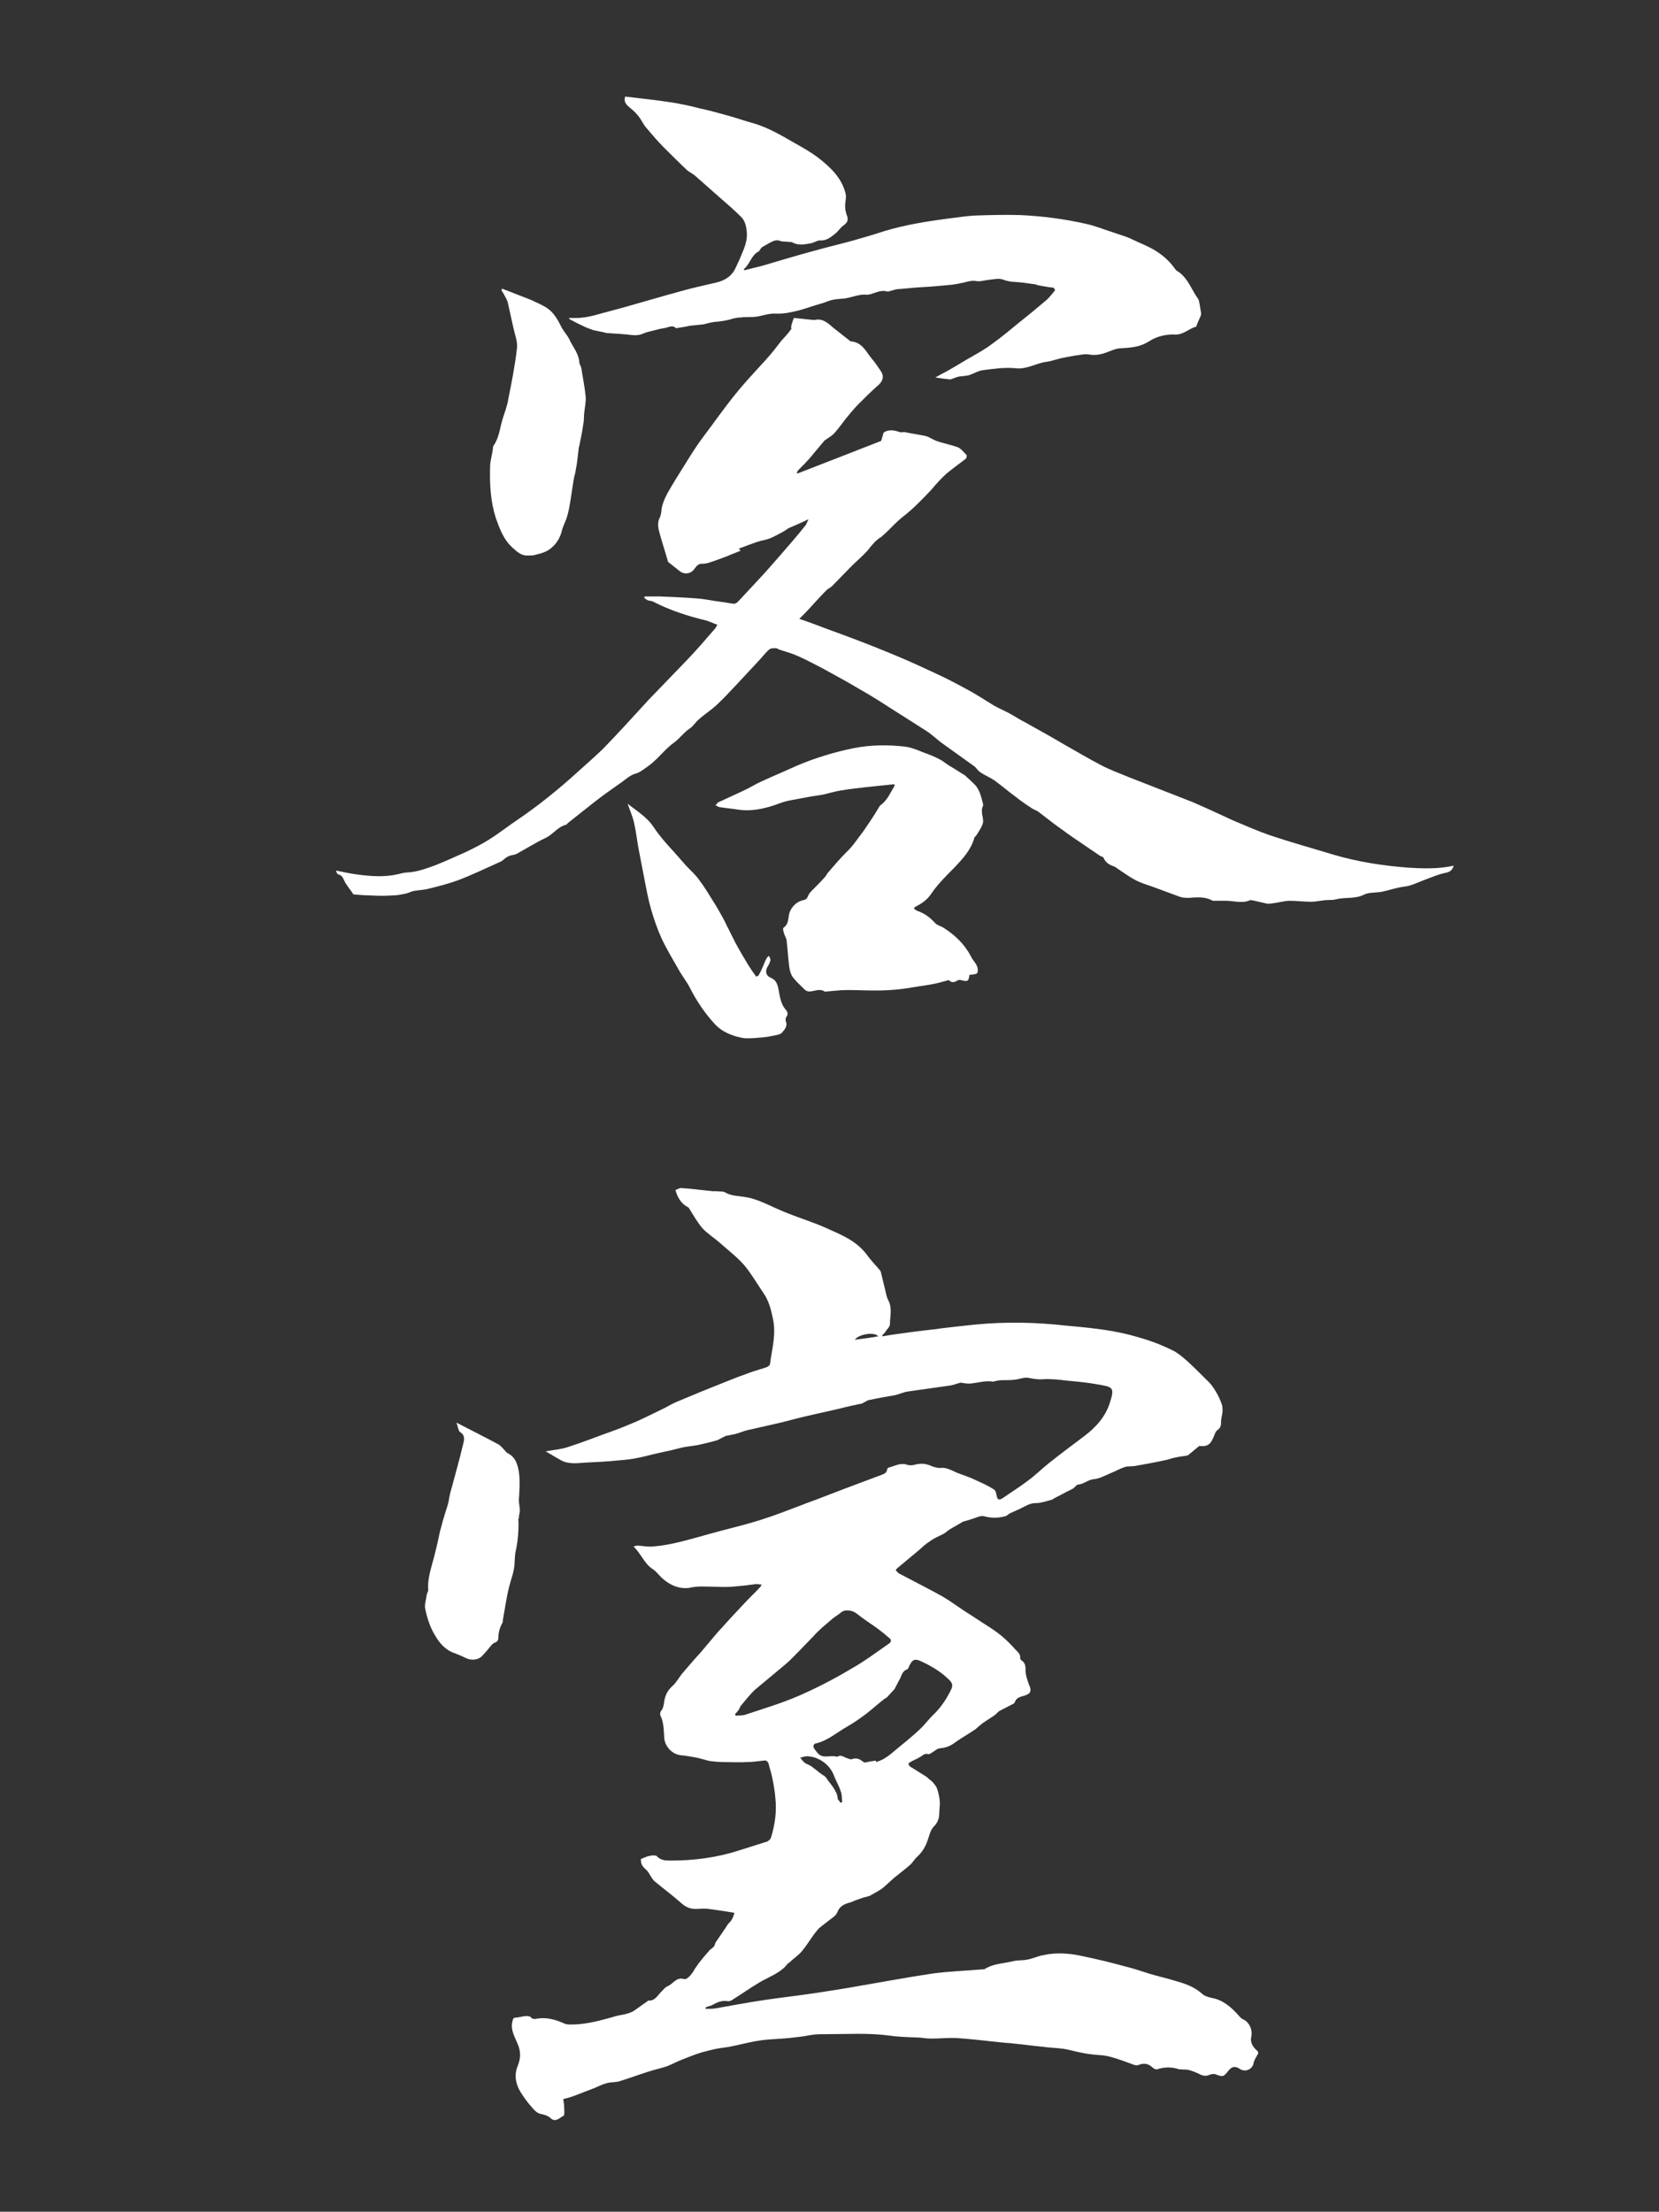 <?xml version="1.0" encoding="utf-8"?>
<!-- Generator: Adobe Illustrator 27.2.0, SVG Export Plug-In . SVG Version: 6.00 Build 0)  -->
<svg version="1.1" id="mv_hd" xmlns="http://www.w3.org/2000/svg" xmlns:xlink="http://www.w3.org/1999/xlink" x="0px" y="0px"
	 viewBox="0 0 340.2 453.5" style="enable-background:new 0 0 340.2 453.5;" xml:space="preserve">
<rect x="0" y="0" width="340.2" height="453.5" fill="#333333" stroke="none"/>
<style type="text/css">
	.st0{fill:#FFFFFF;}
</style>
<g>
	<path class="st0" d="M150.6,392.2c-2-0.3-3.7-0.6-5.4-0.8c-0.7-0.1-1.4,0-2.1,0c-1.2,0.1-2.3-0.2-3.3-1.1c-1.8-1.6-3.7-3-5.5-4.5
		c-0.5-0.4-0.8-1-1.1-1.5c-0.2-0.3-0.4-0.7-0.7-0.9c-0.9-0.9-1-1-1.1-2.2c0.7-0.3,1.3-0.6,2-0.7c0.4-0.1,1.1-0.1,1.3,0.1
		c0.8,0.9,1.9,0.9,2.8,0.9c4.8,0,9.5-0.6,14.1-2.1c1.9-0.6,3.8-1.2,5.7-1.8c0.3-0.1,0.7-0.5,0.8-0.8c0.8-2.6,1.2-5.3,0.9-8.1
		c-0.1-1.5-0.4-3-0.7-4.5c-0.2-0.9-0.5-1.7-0.7-2.6c-0.2-0.5-0.5-0.7-1-0.6c-1.1,0.1-2.2,0.3-3.4,0.3c-1.6,0.1-3.2,0-4.8,0
		c-0.9,0-1.9-0.1-2.8-0.2c-0.9-0.2-1.8-0.5-2.7-0.7c-1.1-0.2-2.2-0.4-3.3-0.5c-1.9-0.2-3.4-2-3.4-3.8c-0.1-1.5-0.1-3-0.8-4.4
		c-0.1-0.2,0-0.6,0.1-0.8c0.5-0.6,0.6-1.2,0.7-2c0.2-1.3,0.7-2.3,1.7-3.2c0.9-0.8,1.4-1.9,2.2-2.8c1.2-1.4,2.4-2.8,3.6-4.1
		c0.9-1.1,1.8-2.1,2.7-3.2c0.5-0.6,1-1.2,1.5-1.7c1.5-1.7,3.1-3.4,4.6-5c1.1-1.2,2.3-2.3,3.4-3.5c0.1-0.1,0.1-0.2,0.3-0.5
		c-0.4,0-0.8-0.1-1.1-0.1c-0.8,0.1-1.6,0.2-2.4,0.3c-1.3,0.1-2.6,0.3-3.9,0.3c-1.6,0-3.2-0.1-4.9-0.1c-0.9,0-1.8,0.1-2.7,0.3
		c-2.1,0.2-3.8-0.6-5.3-1.9c-0.7-0.6-1.3-1.5-2.1-2c-1.7-1.1-2.3-3.1-3.9-4.6c0.4-0.1,0.7-0.2,0.9-0.2c1.1,0.1,2.1,0.3,3.1,0.2
		c3.9-0.3,7.6-1.5,11.3-2.5c3.5-1,7.1-1.8,10.6-2.9c2.9-0.9,5.7-2,8.6-3.1c1.5-0.6,3-1.1,4.5-1.7c2.6-1,5.2-2,7.9-3
		c1.3-0.5,2.7-1,4-1.5c0.5-0.2,1-0.4,1.1-1c0-0.2,0.2-0.5,0.4-0.5c1.2-0.3,2.3-1,3.6-0.6c0.5,0.2,1.2,0.2,1.8,0
		c1.2-0.3,2.2-0.2,3.3,0.3c0.5,0.2,1.2,0.4,1.7,0.4c1.4-0.2,2.4,0.5,3.6,1c1.3,0.5,2.6,0.9,3.8,1.5c1.3,0.6,2.5,1.1,3.7,1.9
		c0.4,0.2,0.5,0.9,0.6,1.4c0.2,0.8,0.5,0.8,1.2,0.4c1.7-1.2,3.5-2.3,5.2-3.6c1.5-1.1,2.8-2.4,4.3-3.6c2.4-1.9,4.8-3.7,7.2-5.5
		c2.4-1.8,4.4-4,5.3-6.9c1-3.1,0.6-3.2-2.3-3.7c-2.1-0.4-4.2-0.6-6.4-0.8c-1.7-0.2-3.3-0.4-5-0.3c-1.1,0.1-2.1-0.1-3.1-0.3
		c-0.9-0.1-1.8,0.3-2.7,0.4c-0.9,0.1-1.8,0.1-2.6,0.1c-0.5,0-1,0.1-1.5,0.2c-0.1,0-0.2,0.1-0.3,0.1c-1.7-0.3-3.3,0.3-4.9,0.4
		c-0.6,0-1.3-0.1-1.8-0.2c-0.8,0.2-1.5,0.5-2.2,0.6c-2.8,0.4-5.6,0.8-8.5,1.2c-0.9,0.1-1.7,0.5-2.5,0.7c-0.1,0-0.3,0.1-0.4,0.1
		c-1.8,0.3-3.5,0.6-5.3,1c-0.2,0-0.4,0.2-0.6,0.3c-0.3,0.1-0.5,0.3-0.8,0.4c-1.5,0.3-2.9,0.6-4.4,1c-1.8,0.4-3.5,0.8-5.3,1.2
		c-2.3,0.5-4.6,1.1-6.9,1.7c-2.2,0.5-4.4,1-6.6,1.5c-1,0.2-2,0.7-3,0.9c-0.5,0.1-1,0.2-1.5,0.3c-0.2,0-0.3,0.1-0.5,0.2
		c-0.5,0.2-0.9,0.5-1.4,0.7c-1.3,0.4-2.7,0.7-4,1c-1.1,0.2-2.2,0.3-3.2,0.5c-0.8,0.2-1.6,0.4-2.4,0.6c-0.8,0.2-1.5,0.3-2.3,0.5
		c-1.8,0.4-3.5,0.9-5.3,1.2c-1.2,0.2-2.4,0.3-3.6,0.4c-2.1,0.2-4.1,0.3-6.2,0.4c-1.7,0.1-3.5,0.4-5.1-0.5c-1-0.6-2.1-1.2-3.1-1.8
		c1.5-0.3,3.1-0.4,4.6-0.9c3.1-1,6.1-2.2,9.2-3.3c1.7-0.6,3.3-1.3,5-2c1.9-0.9,3.8-1.8,5.6-2.7c0.9-0.5,1.8-1,2.8-1.4
		c3.3-1.4,6.5-2.7,9.8-4c1.7-0.7,3.3-1.3,5-1.9c1.1-0.4,2.3-0.7,3.4-1.1c0.2-0.1,0.6-0.4,0.6-0.6c0.4-3.1,1.3-6.1,0.6-9.3
		c-0.4-1.9-0.8-3.6-1.9-5.2c-1.3-1.9-2.5-4-4-5.8c-1.4-1.6-3.1-2.9-4.8-4.4c-1.2-1.1-2.7-2-3.8-3.2c-1-1.2-1.8-2.6-2.6-3.9
		c-0.1-0.1-0.1-0.2-0.2-0.3c-1.2-0.6-1.9-1.5-2.4-2.7c-0.1-0.3-0.2-0.6-0.3-0.9c0.4-0.1,0.8-0.4,1.1-0.4c2,0.1,4,0.4,6.1,0.6
		c0.6,0.1,1.2,0,1.8,0.1c0.4,0,0.9,0,1.2,0.2c1.4,0.8,2.9,0.7,4.4,1c1.3,0.2,2.5,0.7,3.7,1.2c1.6,0.7,3.2,1.5,4.8,2.1
		c2.5,1,5.1,1.8,7.6,2.9c3.1,1.4,6.3,2.6,8.5,5.5c0.8,1.1,1.8,2.2,2.7,3.2c0.1,0.1,0.1,0.2,0.2,0.3c0.3,1.2,0.6,2.5,0.9,3.7
		c0.2,0.8,0.3,1.6,0.7,2.3c0.8,1.6,0.3,3.2,0.3,4.8c0,0.6-0.7,1.1-1,1.7c-0.2,0.2-0.4,0.4-0.6,0.6c0,0.1,0.1,0.2,0.1,0.2
		c0.6-0.1,1.2-0.2,1.8-0.3c2.8-0.4,5.7-0.8,8.5-1.1c2.9-0.4,5.8-0.7,8.6-1c6.2-0.6,12.4-0.5,18.6,0.2c3.3,0.3,6.6,0.6,9.9,1.2
		c2.3,0.4,4.5,1,6.7,1.7c1.9,0.6,3.8,1.4,5.6,2.3c1.1,0.6,2.1,1.5,3,2.3c1.4,1.3,2.8,2.7,4.2,4.1c0.5,0.5,1,1.2,1.4,1.9
		c0.5,0.8,0.9,1.7,1.2,2.5c0.2,0.5,0.2,1,0.2,1.5c0,0.7-0.3,1.4-0.3,2.2c0,0.6,0,1.2-0.7,1.7c-0.5,0.3-0.6,1-0.9,1.6
		c-0.1,0.2-0.2,0.4-0.3,0.6c-0.5,0.9-1.2,1.2-2.2,1.1c-0.1,0-0.3,0-0.4,0c-0.6,0.5-1.2,1-1.8,1.5c-0.2,0.1-0.3,0.3-0.5,0.4
		c-0.7,0.2-1.5,0.2-2.3,0.4c-0.6,0.1-1.3,0.3-1.9,0.5c-2.2,0.5-4.5,0.9-6.7,1.3c-0.7,0.1-1.4,0-2,0.2c-1,0.3-1.8,0.8-2.8,1.2
		c-1.2,0.5-2.4,1.2-3.6,1.3c-1.2,0.1-2,1-3.2,1.1c-0.4,0-0.7,0.7-1.2,0.9c-1,0.5-2,1-2.9,1.5c-0.3,0.1-0.5,0.3-0.8,0.4
		c-0.2,0.1-0.3,0.3-0.5,0.3c-1.1,0.3-2.2,0.7-3.3,0.7c-1.3,0-2.2,0.7-3.3,1.2c-0.7,0.3-1.3,0.6-2,0.9c-0.4,0.2-0.7,0.6-1,0.6
		c-1.4,0.4-2.8,0.4-4.3,0c-0.7-0.2-1.6,0.3-2.3,0.5c-0.6,0.2-1.2,0.4-2,0.6c-0.7,0.4-1.7,1-2.6,1.5c-0.5,0.3-0.9,0.7-1.4,1
		c-1,0.5-2,0.9-2.9,1.6c-1,0.6-1.8,1.5-2.7,2.2c-1.2,1-2.4,2-3.6,3c-0.2,0.2-0.6,0.5-0.6,0.6c0.1,0.3,0.4,0.5,0.6,0.7
		c3,1.6,6,3.1,8.9,4.7c1.7,1,3.3,2.2,5,3.3c1.6,1,3.2,2.1,4.8,3.1c0.9,0.6,1.9,1.3,2.7,2c0.9,0.8,1.7,1.6,2.5,2.5
		c0.5,0.5,1.1,1,1,1.8c0,0.1,0.1,0.3,0.2,0.4c1,0.6,0.9,1.5,0.9,2.4c0.1,0.9,0.4,1.8,0.7,2.6c0.6,1.3,0.4,1.9-1,2.3
		c-0.7,0.2-1.6,0.4-1.9,1.3c0,0.1-0.1,0.2-0.2,0.3c-1,0.5-1.9,1-2.9,1.5c-0.4,0.2-0.7,0.7-1.2,1c-0.7,0.5-1.4,0.9-2.1,1.4
		c-0.6,0.4-1.1,0.9-1.7,1.4c-1.5,1-3.1,1.9-4.6,3c-0.9,0.6-1.8,0.8-2.8,0.9c-0.5,0.1-0.9,0.5-1.4,0.8c-0.3,0.2-0.6,0.4-0.8,0.4
		c-0.8-0.3-1.2,0.3-1.8,0.6c-0.6,0.4-1.3,0.6-1.9,1c-0.2,0.1-0.4,0.2-0.4,0.4c0,0.1,0.2,0.4,0.3,0.5c1.1,0.7,2.1,1.3,3.2,2
		c0.2,0.1,0.4,0.3,0.6,0.5c0.4,0.3,0.8,0.6,1.1,1c0.2,0.3,0.5,0.6,0.6,0.9c0.3,0.8,0.5,1.7,0.6,2.6c0.1,0.9-0.1,1.9-0.1,2.8
		c0,0.9-0.4,1.8-1,2.4c-0.9,0.9-1,2-1.4,3c-0.4,1.2-1.1,2.4-2.1,3.3c-0.6,0.5-0.9,1.2-1.5,1.7c-1,0.9-2.1,1.7-3.2,2.6
		c-0.7,0.6-1.3,1.2-2,1.8c-0.4,0.4-0.9,0.7-1.4,1c-0.5,0.3-1.1,0.6-1.6,0.9c-0.5,0.2-1,0.3-1.4,0.4c-0.6,0.2-1.1,0.4-1.7,0.6
		c-0.3,0.1-0.6,0.3-1,0.4c-1.1,0.3-2.1,0.7-2.6,2c-0.3,0.8-1.3,1.3-2,1.9c-0.7,0.6-1.6,1.1-2.2,1.9c-1.1,1.3-1.9,2.8-3,4.1
		c-0.7,0.9-1.7,1.5-2.5,2.3c-0.2,0.2-0.5,0.3-0.6,0.5c-1.1,1.4-2.7,2.1-4.2,2.9c-1.1,0.5-2.1,1.2-3.1,1.8c-1.4,0.9-2.7,1.8-4,2.6
		c-0.3,0.2-0.7,0.3-1.1,0.2c-1-0.1-1.8,0.2-2.7,0.7c-0.5,0.3-1.1,0.4-1.6,0.6c0,0.1,0,0.2,0,0.3c0.7,0,1.4,0,2.1-0.1
		c3.3-0.6,6.6-1.2,9.9-1.7c3.4-0.5,6.9-0.9,10.3-1.4c3.3-0.5,6.5-1,9.8-1.6c4.7-0.8,9.5-1.7,14.2-2.4c3.5-0.5,7.1-0.6,10.6-0.9
		c0.1,0,0.3,0,0.4-0.1c1.8-1.1,3.9-1.1,5.9-1.6c0.9-0.2,1.9-0.1,2.8-0.3c1.1-0.2,2.1-0.7,3.2-0.9c2.7-0.6,5.4-0.4,8.1,0.2
		c2.9,0.6,5.8,1.3,8.7,2.1c1.7,0.4,3.4,1,5,1.5c1.7,0.5,3.4,0.9,5.1,1.4c2.1,0.6,4,1.2,5.7,2.7c0.6,0.6,1.7,0.8,2.6,1
		c2.2,0.6,3.8,2.2,5.2,3.8c0.1,0.1,0.3,0.3,0.5,0.4c1.3,0.5,2.1,2.1,1.8,3.6c-0.3,1.1,0.3,2.1,1.1,2.8c0.6,0.5,0.2,0.8,0,1.2
		c-0.2,0.4-0.5,0.8-0.6,1.3c-0.2,1.4-1.7,2.1-2.9,1.3c-0.9-0.6-1.6-0.5-2.3,0.4c-1,1.3-1.2,1.3-2.7,0.7c-0.3-0.1-0.8,0-1.1,0.1
		c-0.6,0.3-1.2,0.3-1.9,0c-0.8-0.4-1.7-0.8-2.6-1c-0.4-0.1-1,0-1.4-0.1c-0.1,0-0.3,0-0.4,0c-1.5-0.5-3-0.5-4.5,0
		c-0.3,0.1-0.8-0.2-1.1-0.5c-0.8-0.7-1.7-0.8-2.7-0.4c-0.2,0.1-0.6,0.1-0.9,0c-1.7-0.6-3.4-1.3-5.1-1.7c-1-0.3-2.1-0.3-3.1-0.4
		c-0.9-0.1-1.7-0.2-2.6-0.4c-1.2-0.2-2.4-0.6-3.7-0.8c-1.4-0.2-2.7-0.2-4.1-0.4c-2.1-0.2-4.2-0.5-6.3-0.7c-0.7-0.1-1.5-0.1-2.2-0.2
		c-3.1-0.3-6.1-0.7-9.2-0.9c-1.8-0.1-3.6,0.1-5.3,0.1c-0.8,0-1.6-0.1-2.4-0.2c-2-0.1-4.1-0.1-6.1-0.4c-4.4-0.6-8.8-0.3-13.2-0.3
		c-0.8,0-1.7,0-2.5,0.1c-0.8,0.1-1.7,0.3-2.5,0.4c-0.9,0.1-1.8,0.2-2.6,0.3c-2,0.2-4,0.2-5.9,0.5c-2.1,0.3-4.2,0.9-6.3,1.3
		c-0.7,0.1-1.4,0.2-2.1,0.3c-1.1,0.2-2.3,0.5-3.4,0.8c-1.4,0.4-2.8,1-4.1,1.5c-1.1,0.4-2.1,1-3.2,1.4c-1.2,0.4-2.6,0.7-3.8,1.1
		c-1.9,0.6-3.8,1.3-5.7,1.9c-0.8,0.3-1.8,0.2-2.6,0.4c-0.9,0.2-1.7,0.6-2.6,1c-1.5,0.6-2.9,1.1-4.4,1.7c-0.6,0.2-1.2,0.4-2.1,0.6
		c0.1,0.6,0.2,1.2,0.2,1.9c0,0.5,0.1,1.4-0.1,1.5c-0.8,0.4-1.7,1.5-2.7,0.5c-0.7-0.6-1.4-0.7-2.2-0.9c-0.7-0.2-1.3-0.9-1.8-1.5
		c-0.8-0.9-1.5-1.9-2.2-3c-1-1.7-1.3-3.5-0.5-5.4c0.6-1.5,0.6-2.8,0-4.3c-0.6-1.5-1.6-3-1.1-4.8c0.1-0.4,0.1-0.6,0.6-0.7
		c0.6,0,1.2-0.2,1.8-0.3c0.4,0,1.1-0.1,1.3,0.2c0.5,0.5,0.9,0.4,1.4,0.3c1.9-0.3,3.7,0.2,5.5,1c0.6,0.3,1.4,0.2,2.2,0.2
		c2.6-0.1,5.2-0.8,7.7-1.5c0.8-0.3,1.7-0.4,2.6-0.6c0.6-0.2,1.2-0.3,1.8-0.7c0.9-0.6,1.8-1.3,2.7-1.9c0.1-0.1,0.2-0.2,0.3-0.2
		c1.4,0.1,1.9-1.2,2.8-2c0.3-0.3,0.6-0.7,1-0.9c1.2-0.4,1.8-2,3.5-1.5c0.6,0.2,1.6-1.1,1.9-1.6c0.3-0.6,0.8-1.2,1.2-1.8
		c0.7-0.9,1.4-1.7,2.1-2.5c0.3-0.3,0.7-0.5,0.9-0.8c0.2-0.2,0.2-0.6,0.4-0.9c0.8-1.2,1.7-2.4,2.5-3.7
		C150.2,393.7,150.4,392.9,150.6,392.2z M179.6,361c0,0.1,0.1,0.2,0.1,0.3c0.5-0.2,1.1-0.4,1.6-0.7c0.5-0.3,0.9-0.6,1.3-0.9
		c2-1.7,4.1-3.3,6-5.1c1.1-1,1.9-2.2,3-3.2c1.5-1.5,2.6-3.2,3.5-5.1c0.3-0.7,0.2-1.2-0.4-1.8c-1.7-1.7-3.7-2.9-5.9-3.9
		c-1.1-0.5-1.6-0.4-2.2,0.7c-0.2,0.3-0.3,0.9-0.6,1c-1.1,0.4-1.1,1.4-1.6,2.2c-0.3,0.5-0.5,1-0.8,1.5c-0.1,0.3-0.3,0.5-0.5,0.7
		c-0.4,0.4-0.8,0.9-1.2,1.3c-0.2,0.2-0.4,0.2-0.6,0.4c-1.3,1-2.5,2.1-3.8,3.1c-1.2,0.9-2.5,1.8-3.9,2.6c-2.1,1.2-4,2.9-6.4,3.4
		c-0.2,0-0.5,0.5-0.4,0.7c0.2,0.5,0.6,0.9,0.9,1.3c1.1,1.2,2.6,0.3,3.9,0.7c0,0,0.1,0,0.1,0c0.8-0.5,1.3,0.1,2,0.3
		c0.3,0.1,0.7,0.3,1,0.2c0.8-0.3,1.5-0.1,2.1,0.4c0.2,0.1,0.4,0.3,0.6,0.3C178.2,361.2,178.9,361.1,179.6,361z M150.7,351.5
		c0.1,0.1,0.1,0.2,0.2,0.3c0.6-0.1,1.3,0,1.9-0.2c3.6-1.2,7.3-2.3,10.8-3.8c3.7-1.6,7.4-3.5,10.9-5.6c2.7-1.5,5.2-3.4,7.8-5.2
		c0.5-0.3,0.5-0.8,0.1-1.1c-0.7-0.6-1.4-1.2-2.2-1.8c-1.5-1.1-3.1-2.1-4.6-3.3c-0.8-0.6-2.3-0.9-3.1-0.2c-0.6,0.5-1.3,0.9-1.9,1.4
		c-0.7,0.6-1.4,1.2-2.1,1.8c-0.5,0.5-1.1,1-1.6,1.6c-1,1-2,2.1-3,3.1c-1,1-1.9,2-3,2.9c-2,1.7-4,3.3-6,5c-1.1,1-2.1,2.3-3.1,3.5
		C151.7,350.4,151.2,351,150.7,351.5z M172.3,369.6c0.1,0,0.3,0,0.4-0.1c-0.1-0.7,0-1.5-0.3-2.2c-0.3-1-0.9-2-1.3-3
		c-0.8-2.4-3.1-4.1-5.6-4.2c-0.5,0-0.9,0.2-1.4,0.3c0.3,0.4,0.6,0.8,1,1.1c0.1,0.1,0.4,0.2,0.6,0.3c0.4,0.2,0.8,0.4,1.1,0.7
		c0.6,0.4,1.1,0.9,1.7,1.3c0.3,0.2,0.7,0.4,0.9,0.7c0.9,1.4,2.3,2.6,2.4,4.4C171.9,369.1,172.2,369.3,172.3,369.6z M180.1,274
		c-0.8-1-4.1-0.4-4.8,0.7C176.9,274.5,178.5,274.3,180.1,274z"/>
	<path class="st0" d="M162.8,65.2C162.7,65.2,162.8,65.1,162.8,65.2c1.3,0.1,2.7,0.3,4,0.4c0.1,0,0.2,0,0.3,0
		c1.7-0.4,2.8,0.8,3.9,1.7c1.1,0.9,2.2,1.7,3.3,2.6c0.1,0.1,0.2,0.1,0.2,0.1c2.4,0.2,3.1,2.2,4.4,3.7c0.6,0.7,1.1,1.5,1.6,2.2
		c0.8,1.1,0.7,2-0.3,3c-1.4,1.2-2.7,2.5-4,3.8c-1,1-1.9,2.1-2.8,3.2c-0.7,0.9-1.4,1.9-2.2,2.8c-0.5,0.6-1.2,1-1.8,1.4
		c-0.1,0.1-0.2,0.1-0.3,0.2c-1,1.2-2.1,2.5-3.1,3.7c-0.7,0.8-1.5,1.6-2.3,2.4c-0.1,0.1-0.2,0.3-0.3,0.5c0,0.1,0.1,0.1,0.1,0.2
		c5.7-2.2,11.3-4.4,17.2-6.7c0.1-0.4,0.3-1,0.5-1.7c1-0.7,2.2-0.5,3.3-0.1c0.3,0.1,0.6,0,1,0c1.4,0.3,2.9,0.5,4.3,0.8
		c0.8,0.2,1.4,0.7,2.2,1c1.4,0.5,3,0.8,4.4,1.3c0.7,0.3,1.2,1,1.8,1.6c0.1,0.1,0,0.7-0.2,0.8c-1.3,1-2.7,2-3.9,3
		c-1.1,1-2.1,2.1-3.1,3.3c-1.9,2-3.7,3.9-5.9,5.6c-1.3,1-2.4,2.3-3.6,3.4c-0.3,0.2-0.5,0.5-0.8,0.7c-1.2,0.7-2,1.8-2.8,2.8
		c-1.1,1.2-2.3,2.2-3.4,3.3c-1.3,1.3-2.6,2.7-3.9,4c-0.3,0.3-0.8,0.5-1.1,0.8c-1,1-2,2.1-3,3.2c-0.8,0.9-1.6,1.7-2.6,2.7
		c1.3,0.4,2.3,0.8,3.4,1.2c2.6,1,5.2,1.9,7.8,2.9c3.2,1.2,6.4,2.5,9.5,3.8c2.4,1,4.7,2.1,7.1,3.2c2.2,1,4.3,2.1,6.5,3.3
		c1.9,1,3.7,2.2,5.5,3.3c1.2,0.7,2.5,1.2,3.7,1.9c0.9,0.5,1.8,1.1,2.8,1.6c2.7,1.5,5.4,3,8.1,4.6c2.5,1.4,5,2.9,7.5,4.2
		c1.9,1,3.9,1.7,5.8,2.5c4.3,1.7,8.5,3.3,12.8,5c2.8,1.2,5.6,2.5,8.4,3.8c2.6,1.1,5.1,2.2,7.7,3.1c4.2,1.4,8.5,2.6,12.8,3.9
		c5,1.5,10.2,2.3,15.4,2.7c3.1,0.2,6.3,0.3,9.4-0.4c-0.3,1-0.8,1.3-1.8,1.5c-1.5,0.3-3,1-4.4,1.5c-1.3,0.5-2.7,1.2-4,1.3
		c-1.5,0.2-2.9,0.7-4.3,1c-1.3,0.3-2.7,0.1-3.8,0.6c-1.9,1-3.9,0.5-5.8,1c-0.8,0.2-1.7,0.1-2.5,0.2c-0.9,0.1-1.8,0.3-2.6,0.3
		c-1.5,0-3-0.2-4.4-0.2c-1.2,0-2.3,0.4-3.5,0.5c-0.4,0.1-0.8,0.1-1.1,0.1c-1-0.2-2.1-0.5-3.1-0.7c-0.2,0-0.4-0.1-0.5,0
		c-1.6,0.7-3.3,0.1-4.9,0.1c-0.8,0-1.6,0-2.4,0c-0.2,0-0.4,0-0.5-0.1c-1.5-0.8-3.1-0.6-4.7-0.5c-0.6,0-1.2,0-1.8-0.2
		c-1.9-0.7-3.8-1.4-5.7-2.1c-1.2-0.4-2.4-0.8-3.4-1.3c-1.3-0.7-2.4-1.5-3.6-2.3c-0.3-0.2-0.6-0.5-1-0.6c-0.9-0.3-1.6-0.8-2-1.7
		c-0.1-0.2-0.4-0.3-0.7-0.4c-1.6-1.1-3.1-2.1-4.7-3.2c-1.5-1-3-2.1-4.5-3.2c-1.1-0.8-2.2-1.7-3.4-2.6c-0.5-0.4-1.1-0.5-1.6-0.9
		c-1.1-0.7-2.1-1.4-3.1-2.2c-1.5-1.1-2.9-2.3-4.4-3.4c-0.9-0.6-1.9-1-2.8-1.6c-0.5-0.3-0.8-0.8-1.2-1.2c-2.2-1.6-4.5-3.2-6.7-4.8
		c-1.1-0.8-2.1-1.8-3.2-2.5c-3.3-2.1-6.6-4.2-9.9-6.3c-2.2-1.4-4.4-2.6-6.6-3.9c-1.6-0.9-3.3-1.8-4.9-2.7c-1.6-0.8-3.2-1.7-4.8-2.4
		c-1.3-0.6-2.7-1-4-1.4c-0.2-0.1-0.5-0.3-0.7-0.3c-0.5,0-1.1,0-1.4,0.3c-0.9,0.8-1.6,1.8-2.5,2.7c-1.4,1.5-2.7,2.9-4.1,4.4
		c-1.4,1.5-2.8,3-4.2,4.3c-1.2,1.1-2.5,1.9-3.7,3c-0.7,0.6-1.1,1.4-1.8,1.8c-1.2,0.8-2,2-3.1,2.8c-2,1.4-3.4,3.5-5.4,4.9
		c-0.9,0.6-1.6,1.3-2.8,1.6c-0.9,0.3-1.7,1-2.5,1.6c-2,1.4-4,2.8-5.9,4.3c-1.8,1.4-3.5,2.8-5.3,4.2c-0.1,0.1-0.2,0.3-0.3,0.3
		c-1.7,0.4-2.7,2-4.2,2.7c-2.1,1-4,2.2-6,3.3c-0.4,0.2-0.8,0.2-1.2,0.3c-0.2,0.1-0.5,0.2-0.7,0.3c-0.5,0.3-0.9,0.8-1.4,1
		c-2.9,1.3-5.8,2.7-8.7,3.8c-1.9,0.7-3.9,1.2-5.9,1.7c-1.1,0.3-2.2,0.3-3.2,0.5c-0.5,0.1-1,0.4-1.5,0.5c-0.9,0.2-1.9,0.4-2.8,0.4
		c-1.5,0.1-3,0.1-4.4,0c-1.2,0-2.3-0.1-3.5-0.2c-0.1,0-0.2,0-0.2-0.1c-0.5-0.8-1.1-1.5-1.6-2.3c-0.4-0.7-0.5-1.5-1.4-1.7
		c-0.2,0-0.4-0.4-0.5-0.8c1.4,0.3,2.8,0.6,4.3,0.8c2.9,0.4,5.8,0.6,8.6-0.1c0.5-0.1,1.1-0.3,1.7-0.3c2-0.1,3.9-0.8,5.8-1.5
		c2-0.8,4-1.7,6-2.6c1.7-0.8,3.3-1.6,4.9-2.6c2.1-1.3,4.1-2.9,6.2-4.3c3.8-2.6,7.3-5.4,10.7-8.4c2.2-2,4.4-3.9,6.5-5.9
		c3.2-3.3,6.3-6.7,9.4-10.1c2.7-2.8,5.4-5.6,8.1-8.4c1.9-2,3.8-4.2,5.6-6.3c0.1-0.2,0.2-0.3,0.4-0.7c-0.9-0.3-1.6-0.7-2.4-0.9
		c-3.8-0.9-7.4-2.1-10.9-3.9c-0.3-0.1-0.6-0.1-0.9-0.2c-0.3-0.1-0.5-0.3-0.8-0.5c0-0.1,0.1-0.2,0.1-0.3c1,0,2,0,3.1,0
		c2.5,0.1,5,0.2,7.5,0.4c1.7,0.1,3.3,0.5,5,0.7c0.9,0.1,1.8,0.3,2.7,0.4c0.3,0,0.6-0.2,0.8-0.4c2.6-2.8,5.2-5.5,7.7-8.4
		c2.1-2.4,4.2-4.8,6.2-7.3c0.2-0.3,0.3-0.7,0.6-1.2c-0.4,0.1-0.5,0.2-0.7,0.3c-1.1,0.5-2.2,1-3.4,1.5c-0.3,0.2-0.6,0.4-0.9,0.6
		c-0.9,0.5-1.8,1-2.7,1.4c-0.9,0.4-1.9,0.5-2.8,0.8c-1.2,0.4-2.5,0.9-3.8,1.4c0.1,0.1,0.2,0.3,0.4,0.4c-0.9,0.4-1.8,0.7-2.7,1.1
		c-1.3,0.5-2.6,1-3.9,1.4c-0.4,0.1-0.8,0.2-1.2,0.2c-0.8-0.1-1.2,0.4-1.6,0.9c-0.7,1.1-1.9,1.4-3,0.7c-0.8-0.6-1.6-1.3-2.4-1.9
		c-0.1-0.1-0.2-0.2-0.2-0.4c-0.5-1.8-1.1-3.6-1.6-5.4c-0.3-1.1-0.6-2.2,0-3.4c0.3-0.6,0.3-1.3,0.4-2c0.5-2.2,1.8-4,2.9-5.9
		c1.4-2.2,2.7-4.4,4.1-6.5c1-1.5,2.1-2.9,3.2-4.4c1.9-2.6,3.8-5.2,5.9-7.7c1.7-2,3.5-3.9,5.3-5.9c1.1-1.2,2.1-2.5,3.1-3.8
		c0.7-0.8,1.5-1.6,2.1-2.5C162.1,67.1,162.4,66.2,162.8,65.2z"/>
	<path class="st0" d="M138.6,67.3c-0.7-0.8-1.6-0.1-2.5,0c-0.7,0.1-1.4,0.3-2.2,0.5c-0.7,0.2-1.4,0.3-2,0.6
		c-0.7,0.3-1.4,0.4-2.3,0.3c-1.6-0.2-3.3-0.3-5-0.4c-0.3,0-0.6-0.1-0.9-0.2c-0.7-0.1-1.4-0.3-2-0.4c-0.6-0.2-1.1-0.4-1.6-0.6
		c-1.1-0.5-2.1-1-3.2-1.6c-0.1,0-0.1-0.2-0.3-0.3c0.6,0,1,0,1.5,0c2.6,0,4.9-0.9,7.3-1.5c2.7-0.7,5.4-1.5,8.2-2.3
		c2.1-0.6,4.2-1.2,6.4-1.8c2.2-0.6,4.4-1.1,6.6-1.6c1.9-0.4,3.5-1.3,4.3-3.2c0.3-0.7,0.7-1.4,1-2.2c0.7-1.7,1.5-3.3,1.2-5.3
		c-0.1-1.1-0.4-2.1-1.1-2.8c-1.4-1.4-2.9-2.7-4.4-4c-1.7-1.5-3.4-3-5.1-4.5c-0.5-0.4-1.1-0.7-1.6-1.1c-1.6-1.5-3.2-3.1-4.8-4.7
		c-1.2-1.2-2.3-2.5-3.4-3.8c-0.4-0.4-0.7-0.9-1-1.4c-0.6-1.1-1.4-2-2.4-2.8c-0.7-0.6-1.5-1.2-1.1-2.4c3.2,0.4,6.4,0.7,9.5,1.2
		c1.9,0.3,3.8,0.7,5.7,1.2c1.9,0.4,3.7,0.9,5.5,1.4c1.9,0.5,3.8,1.2,5.7,1.7c3,0.9,5.7,2.5,8.3,4c1.6,0.9,3.2,1.8,4.7,2.9
		c2.6,2,5,4.2,5.8,7.5c0.2,0.8-0.1,1.7-0.1,2.5c0,0.6,0.1,1.2,0.3,1.8c0.4,0.9,0.3,1.6-0.6,2.2c-0.6,0.4-1.1,1.2-1.7,1.7
		c-0.9,0.7-1.8,1.5-3.2,1.4c-0.6,0-1.2,0.5-1.9,0.6c-1.2,0.2-2.5,0.5-3.7-0.2c-0.2-0.1-0.5-0.1-0.8-0.1c-0.6-0.1-1.2,0-1.7-0.2
		c-0.8-0.3-1.4,0-2,0.3c-0.5,0.3-1.1,0.6-1.6,0.9c-0.2,0.1-0.3,0.3-0.5,0.5c-0.1,0.2-0.2,0.4-0.4,0.5c-1.5,0.8-1.7,2.6-3,3.6
		c0.1,0.1,0.1,0.2,0.2,0.2c1.2-0.3,2.4-0.6,3.6-0.9c3.7-1.1,7.4-2.2,11.1-3.2c2.5-0.7,5.1-1.3,7.6-2c2.1-0.6,4.2-1.2,6.3-1.9
		c4.3-1.3,8.7-2,13.2-2.6c1.8-0.2,3.5-0.5,5.3-0.6c3.1-0.1,6.3-0.2,9.4-0.1c4.5,0.2,9.1,0.8,13.5,1.8c1.9,0.4,3.8,1.2,5.7,1.8
		c1.1,0.4,2.3,0.7,3.4,1.2c2,1,4.1,1.7,5.9,3c1.3,0.9,2.4,2,3.3,3.3c0.2,0.3,0.6,0.5,0.9,0.7c1.8,1.4,2.5,3.6,3.8,5.4
		c0.2,0.3,0.2,0.7,0.3,1.1c0.1,0.6,0.2,1.2,0.3,1.8c0,0.2,0,0.4-0.1,0.6c-0.2,0.5-0.5,1.1-0.7,1.6c-0.1,0.2-0.1,0.6-0.3,0.6
		c-1.4,0.4-2.5,1.6-4.1,1.6c-1.9-0.1-3.8,0.3-5.5,1.4c-1.7,1.1-3.6,1.3-5.6,1.4c-1.1,0-2.1,0.5-3.2,0.9c-1.1,0.4-2.2,0.6-3.4,0.4
		c-0.9-0.2-1.9,0.1-2.9,0.2c-1.2,0.2-2.3,0.4-3.5,0.7c-0.8,0.2-1.6,0.5-2.5,0.6c-2.1,0.3-4,1.6-6.3,1.3c-2.2-0.2-4.4,0.1-6.6,0.4
		c-1,0.1-1.9,0.7-2.8,1c-0.7,0.2-1.4,0.2-2.1,0.3c-0.5,0.1-1,0.3-1.5,0.5c-0.1,0-0.2,0.1-0.3,0.1c-1-0.1-1.9-0.2-3.1-0.4
		c0.9-0.5,1.6-0.9,2.4-1.3c1.8-1,3.5-2.1,5.3-3.1c1.4-0.8,2.8-1.6,4.1-2.6c1.8-1.3,3.6-2.8,5.3-4.2c1.9-1.5,3.7-3,5.6-4.6
		c0.7-0.6,1.2-1.3,1.8-2c0.1-0.1-0.1-0.6-0.3-0.6c-0.4-0.1-0.9-0.1-1.4-0.2c-0.6-0.1-1.1-0.2-1.7-0.3c-0.2,0-0.4-0.2-0.6-0.2
		c-1.4-0.2-2.8-0.4-4.2-0.5c-0.9,0-1.7-0.2-2.5-0.5c-0.8-0.3-2,0-3,0.1c-0.9,0.1-1.7,0.4-2.6,0.2c-0.7-0.1-1.5,0.1-2.2,0.3
		c-0.9,0.2-1.8,0.4-2.8,0.5c-2.1,0.2-4.2,0.4-6.3,0.5c-1.6,0.1-3.2,0.3-4.8,0.4c-0.5,0.1-1,0.3-1.5,0.4c-0.1,0-0.2,0.1-0.3,0.1
		c-1.2-0.4-2.3,0.1-3.5,0.5c-0.4,0.1-0.9,0.2-1.3,0.1c-1.4,0-2.7,0.6-4.1,0.8c-0.9,0.1-1.7,0.1-2.6,0.3c-0.8,0.2-1.6,0.6-2.4,0.8
		c-1.4,0.4-2.8,0.9-4.2,1.3c-1.6,0.4-3.3,0.8-4.9,0.7c-1.7-0.1-3.2,0.7-4.9,0.7c-0.8,0-1.6,0-2.4,0.1c-0.5,0-0.9,0.1-1.4,0.2
		c-1.2,0.4-2.5,0.6-3.8,0.7c-0.8,0.1-1.6,0.3-2.3,0.5c-1,0.1-1.9,0.2-2.9,0.3C140.7,67,139.7,67.1,138.6,67.3z"/>
	<path class="st0" d="M147.1,164.6c1.7-0.8,3.5-1.6,5.2-2.4c1.3-0.6,2.6-1.4,3.9-2c2.4-1.1,4.8-2.1,7.2-3.2
		c3.8-1.6,7.7-2.8,11.7-3.6c3.5-0.7,7.1-0.7,10.6-0.3c1.3,0.2,2.5,0.7,3.7,1.2c1.1,0.4,2.2,0.8,3.3,1.4c0.6,0.3,1.2,0.8,1.8,1.2
		c1,0.6,2,1.2,2.9,1.8c0.3,0.2,0.6,0.3,0.8,0.6c0.7,0.6,1.3,1.2,1.9,1.8c0.3,0.4,0.6,0.9,0.8,1.4c0.3,0.8,0.5,1.6,0.7,2.4
		c0,0.1,0,0.2,0,0.3c-0.7,1.3,0.3,2.6-0.1,3.8c-0.3,0.8-0.8,1.5-1.3,2.3c-0.1,0.2-0.4,0.3-0.4,0.5c-0.7,2.5-2.4,4.3-4.1,6.1
		c-1.7,1.7-3.4,3.4-4.7,5.3c-0.9,1.4-2.1,2.1-3.4,2.8c0,0-0.1,0.1-0.2,0.3c0.3,0.2,0.5,0.4,0.8,0.5c1.4,0.5,2.5,1.3,3.5,2.4
		c0.4,0.5,1.3,0.7,1.9,1.1c2.3,1.5,4.2,3.3,5.5,5.8c0.3,0.7,0.9,1.2,1.2,1.9c0.2,0.4,0.3,1.1,0.1,1.5c-0.2,0.3-0.9,0.3-1.6,0.4
		c0.1-0.1,0,0,0,0c-0.2,1.3-0.3,1.4-1.6,1.1c-0.2-0.1-0.6-0.1-0.8,0c-0.6,0.4-1.2,0.6-1.8,0c0,0-0.1-0.1-0.2,0
		c-1.1,0.3-2.1,0.6-3.2,0.8c-0.6,0.1-1.2,0.2-1.8,0.3c-1.5,0.2-3,0.5-4.6,0.7c-1.7,0.2-3.5,0.3-5.2,0.3c-2,0-3.9-0.1-5.9-0.1
		c-1.4,0-2.8,0.2-4.2,0.3c-0.1,0-0.3,0.1-0.4,0c-1.1-0.7-2.1,0-3.2,0c-0.3,0-0.7-0.2-0.9-0.4c-0.8-0.8-1.7-1.6-2.4-2.5
		c-0.5-0.7-0.7-1.6-0.8-2.5c-0.2-1.7-0.3-3.4-0.5-5.1c-0.1-0.6-0.5-1.1-0.6-1.7c-0.1-0.3-0.2-0.8,0-0.9c1-0.7,0.9-1.7,1.1-2.7
		c0.3-1.4,1.5-2.6,2.8-2.9c0.6-0.1,0.9-0.3,1.1-0.9c0.2-0.5,0.6-0.9,1-1.3c0.8-0.8,1.6-1.6,2.4-2.5c0.3-0.3,0.5-0.8,0.8-1.1
		c1.2-1.4,2.4-2.8,3.7-4.1c1.3-1.2,2.3-2.8,3.4-4.2c1.1-1.6,2.2-3.2,3.2-4.9c0.1-0.2,0.3-0.5,0.5-0.6c1.3-1,1.9-2.5,2.7-3.8
		c0.1-0.1,0-0.2,0-0.4c-2,0.2-3.9,0.4-5.8,0.6c-1.8,0.2-3.5,0.4-5.3,0.7c-1.1,0.2-2.2,0.5-3.4,0.8c-1,0.2-2,0.3-3.1,0.5
		c-1.4,0.3-2.8,0.5-4.2,0.8c-1,0.2-1.9,0.6-2.8,0.9c-2.4,0.8-4.9,1.3-7.5,0.9c-1.2-0.2-2.5-0.3-3.7-0.5c-0.3,0-0.6-0.3-0.9-0.4
		C147.1,164.8,147.1,164.7,147.1,164.6z"/>
	<path class="st0" d="M103,59.2c2,0.8,3.9,1.5,5.9,2.3c1.1,0.5,2.2,1,3.2,1.6c1.5,1,2.3,2.5,3.1,4.1c0.5,0.9,1.3,1.7,1.7,2.7
		c0.7,1.4,1.8,2.7,1.9,4.4c0,0.4,0.3,0.7,0.4,1.1c0.3,2,0.7,3.9,0.9,5.9c0.1,1.1-0.2,2.3-0.3,3.4c-0.1,0.8,0,1.5-0.2,2.3
		c-0.2,1.5-0.5,2.9-0.8,4.4c0,0.1-0.1,0.2-0.1,0.3c-0.2,1.5-0.3,3-0.6,4.5c-0.1,0.8-0.4,1.6-0.5,2.4c-0.2,1.3-0.4,2.6-0.6,3.9
		c-0.2,1.2-0.4,2.5-0.8,3.7c-0.3,0.9-0.8,1.8-1,2.7c-0.4,1.6-1.3,2.9-2.6,3.8c-0.7,0.5-1.7,0.8-2.6,1c-0.5,0.2-1.1,0.2-1.7,0.2
		c-1.4,0.1-2.3-0.8-3.2-1.6c-1.8-1.6-2.6-3.8-3.4-6c-1.1-3.4-1.3-6.9-1.2-10.5c0-1.4,0.5-2.7,0.6-4.1c0-0.1,0-0.2,0.1-0.3
		c1.2-1.7,1.3-3.7,1.9-5.6c0.4-1.3,0.9-2.5,1.1-3.8c0.7-3.5,1.4-7,1.8-10.5c0.2-1.4-0.4-2.8-0.7-4.2c-0.4-1.8-0.8-3.6-1.2-5.4
		c-0.2-0.6-0.6-1.2-0.9-1.8c-0.1-0.2-0.3-0.4-0.4-0.7C102.9,59.4,102.9,59.3,103,59.2z"/>
	<path class="st0" d="M93.6,291.7c2.9,1.5,5.7,2.9,8.5,4.4c0.6,0.3,1.1,1,1.6,1.5c0.1,0.1,0.2,0.3,0.3,0.3c1.6,0.8,2.1,2.1,2.4,3.9
		c0.3,2,0.1,3.9,0,5.8c0,0.7,0.2,1.4,0.2,2.1c0,0.5-0.2,1-0.2,1.5c0,0.1-0.1,0.2-0.1,0.3c0.1,2.3-0.1,4.6-0.6,6.8
		c-0.2,1.1-0.1,2.2-0.3,3.3c-0.2,1.3-0.7,2.5-1,3.8c-0.3,1.1-0.5,2.3-0.7,3.4c-0.2,1.2-0.4,2.4-0.6,3.5c0,0.2,0,0.4-0.1,0.5
		c-0.5,0.9-0.8,1.9-0.8,3c0,0.5-0.2,0.8-0.7,1c-0.3,0.1-0.5,0.3-0.7,0.5c-0.6,0.7-1.2,1.5-1.9,2.2c-0.8,0.9-2.2,1-3.3,0.5
		c-0.8-0.4-1.5-0.7-2.3-1c-1.9-0.6-3.2-2.1-4.1-3.7c-1-1.6-1.6-3.5-2-5.4c-0.2-0.9,0.2-1.9,0.3-2.9c0.1-0.4,0.4-0.8,0.3-1.2
		c-0.1-1.6,0.3-3.2,0.7-4.7c0.5-1.7,0.9-3.4,1.3-5.1c0.2-1,0.4-2,0.7-3c0.4-1.6,0.9-3.1,1.4-4.7c0.2-0.9,0.3-1.9,0.6-2.8
		c0.8-3,1.7-6.1,2.4-9.1c0.2-0.9,0.7-2-0.6-2.8C94,293.4,93.9,292.5,93.6,291.7z"/>
	<path class="st0" d="M155.5,200.1c0.3-0.5,0.6-1.1,0.8-1.6c0.3-0.6,0.5-1.3,0.9-2c0.1-0.2,0.3-0.4,0.5-0.5c0.1,0.3,0.3,0.6,0.3,0.8
		c-0.1,0.6-0.4,1.1-0.7,1.6c-0.4,0.9-0.2,1.7,0.8,2.1c0.8,0.4,1.1,0.8,1.4,1.7c0.4,1.6,0.4,3.4,1.6,4.8c0.4,0.4,0.6,1,0.1,1.6
		c-0.1,0.1-0.1,0.5-0.1,0.7c0.5,1.1-0.2,1.8-0.8,2.5c-0.2,0.2-0.6,0.3-0.9,0.4c-1,0.2-1.9,0.4-2.9,0.5c-1.1,0.1-2.2,0.2-3.3,0.2
		c-0.8,0-1.5-0.2-2.3-0.4c-1.6-0.5-3.1-1.2-4.3-2.5c-2.1-2.3-3.8-4.8-5.2-7.6c-0.7-1.3-1.6-2.4-2.3-3.7c-1.2-2.1-2.4-4.1-3.4-6.2
		c-0.9-2-1.6-4-2.2-6.1c-0.6-2.1-1-4.3-1.4-6.4c-0.4-2-0.8-4.1-1.2-6.2c-0.3-1.7-0.5-3.5-0.9-5.2c-0.3-1.3-0.9-2.6-1.3-3.8
		c1.4,1.1,2.8,2,4,3.2c1,0.9,1.6,2.1,2.5,3.2c1,1.3,2.1,2.5,3.2,3.7c0.7,0.8,1.5,1.7,2.2,2.5c1,1.1,2.1,2,2.9,3.2
		c0.9,1.2,1.7,2.5,2.5,3.8c0.9,1.4,1.7,2.8,2.5,4.3c0.3,0.5,0.5,1.1,0.8,1.6c0.5,1,1,2,1.5,3c0.8,1.5,1.7,3,2.6,4.5
		c0.5,0.8,1.1,1.7,1.7,2.5C155.2,200.1,155.4,200.1,155.5,200.1z"/>
</g>
</svg>
